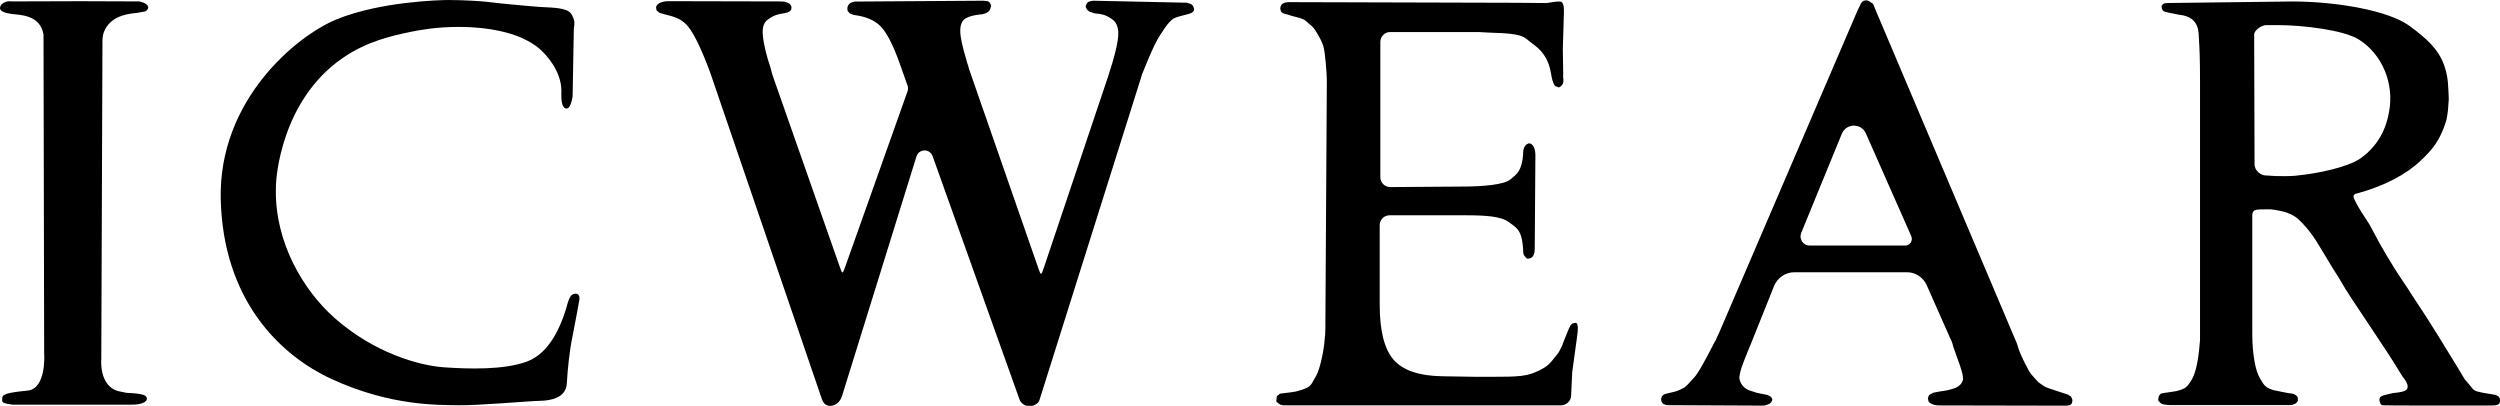 <?xml version="1.0" encoding="UTF-8"?><svg id="a" xmlns="http://www.w3.org/2000/svg" viewBox="0 0 385.52 62.58"><path d="M183.1.42l-14.57-.31c-.77.19-.82.07-1.13.88l.22.48.35.31c.18.04.74.27.81.28,1.58.12,1.99.44,2.65.86.68.43,1.02,1.18,1.02,2.26,0,1.25-.54,3.49-1.61,6.73l-9.88,29.41c-.4,1.19-.44,1.2-.85.01l-10.68-30.7c-.06-.28-.17-.65-.34-1.11l-.08-.34c-.62-2.04-.93-3.52-.93-4.43s.25-1.53.76-1.87c.5-.33,1.32-.56,2.46-.67.05,0,.11,0,.16,0,0,0,.68-.19.89-.35.1-.08.32-.34.35-.47.04-.16.14-.38.12-.55,0-.05-.03-.16-.06-.21-.15-.28-.23-.35-.36-.4-.19-.09-.34-.07-.8-.12l-19.77.13c-.27.06-.45.1-.61.18-.4.21-.61.66-.53,1.1l.03.16.34.4.58.22c1.86.23,3.26.82,4.19,1.79.93.97,1.91,2.87,2.92,5.71l1.2,3.39c.1.29.1.6,0,.89l-9.61,27.06c-.42,1.17-.43,1.17-.84,0l-10.38-29.58c-.03-.1-.06-.21-.09-.31-.03-.16-.11-.47-.24-.92-.14-.47-.24-.78-.3-.94-.02-.05-.04-.11-.06-.16-.55-1.94-.82-3.36-.82-4.26s.25-1.55.76-1.92c.51-.37.92-.7,2.09-.93l.62-.11.45-.12.28-.17.19-.22.06-.34-.05-.24-.23-.33c-.14-.09-.4-.21-.52-.24-.22-.07-.1-.09-.72-.13l-17.53-.04c-.73,0-1.84.3-1.84,1.03l.09.4.39.34.62.2c1.69.41,2.63.68,3.56,1.62.93.94,2.09,3.28,3.1,5.89.11.29.23.57.34.85.11.34.23.65.34.94l17.17,50.2c.18.51.54.82.96.93h.17c.93.04,1.61-.57,1.92-1.45l11.51-37.05c.41-1.17,2.06-1.18,2.48,0l13.41,37.55c.19.53.82.99,1.38.99l.18.02c.56,0,1.31-.37,1.49-.9l15.39-48.85c.06-.17.14-.42.25-.77.06-.23.11-.43.17-.6.79-1.99,1.45-3.54,1.99-4.64.54-1.11,1.12-1.93,1.57-2.6.47-.69,1.02-1.25,1.34-1.43.38-.21,1.31-.45,1.82-.57.35-.08.89-.23,1.04-.36.06-.05.09-.04.27-.29l.02-.29c-.19-.65-.42-.75-1.04-.88Z"/><path d="M242.44,49.91l-.27.27-.33.71-.74,1.84c-.09.32-.57,1.4-.85,1.76-1.28,1.63-1.54,1.95-2.76,2.57-1.92.98-3.08,1.05-7.71,1.05h-2.06l-5.36-.09c-3.55-.06-6.03-.91-7.46-2.55-1.43-1.64-2.14-4.48-2.14-8.52v-12.23c0-.84.68-1.52,1.51-1.52h11.87c2.8,0,5.35.14,6.53,1.05,1.07.83,2.01,1.04,2.2,4.13.02.39.02.22.04.65l.08.29c.17.29.27.36.42.5l.17.07c.87,0,1.09-.73,1.09-1.61l.1-14.34c0-.88-.28-1.84-1.04-1.84l-.41.22-.29.43-.13.47-.03.58-.08.82c-.34,2-1.06,2.33-1.83,3.02-.96.85-4.29,1.13-7.49,1.13l-11.09.08c-.84,0-1.52-.68-1.52-1.52V6.46c0-.84.68-1.52,1.51-1.52h13.41c.06,0,.11,0,.17,0,.47.05,3.66.17,3.77.17,3.55.23,3.4.77,4.58,1.61,1.17.84,2.44,1.99,2.87,4.58.1.57.27,1.58.65,1.97l.57.22c1.08-.53.56-1.34.67-2.02l-.06-3.95.17-5.62c0-.52.02-1.27-.35-1.58-.32-.26-2.05.15-2.41.15l-4.48-.04-35.07-.1c-.82,0-1.43.21-1.43,1.03l.1.38c.07.14.32.31.49.36l.67.18c.14.06.77.25.93.28,1.08.25,1.5.41,1.87.77.55.53.93.69,1.33,1.33.4.64,1.14,1.8,1.35,2.85.11.51.44,3.26.44,5.22l-.22,36.64v1.03c-.02.6-.03,1.2-.04,1.26-.06.46.02-.24-.13,1.29-.11,1.1-.47,2.86-.81,3.91-.16.49-.35.99-.75,1.63-.6.96-.39,1.24-2.85,1.89-.08.02-1.44.23-2.15.29-.34.03-.28.02-.76.45l-.09.79c.55.56.83.62,1.61.59h42.3c.76,0,1.41-.55,1.55-1.3l.18-3.82.67-4.87c.07-.68.3-1.72.14-2.39-.11-.47-.35-.34-.82-.22Z"/><path d="M318.88,60.84l-1.8-.58c-2.37-.78-1.53-.55-2.73-1.3l-1.03-1.14c-.55-.55-1.8-3.36-1.8-3.41-.23-.46-.38-1.17-.5-1.45L289.31,1.73l-.47-1.12s-.02-.03-.03-.04l-.56-.37c-.44-.29-1.04-.13-1.28.35l-.44.89s-.02.05-.04.08l-21.42,49.87c-.06.12-.14.29-.25.51-.17.46-.31.74-.42.86-.73,1.43-1.35,2.58-1.85,3.47-.51.89-.96,1.68-1.49,2.2-.53.51-.96,1.21-1.64,1.5-.67.29-.64.37-1.71.6l-.94.22c-.17.06-.31.2-.48.35l-.13.4c0,.81.53,1,1.34.98l14.51.07c.92-.21,1.18-.4,1.3-.95l-.2-.41-.57-.29-1.59-.32s-1.22-.37-1.41-.47c-.76-.39-1.15-.99-1.29-1.64-.19-.95,1-3.6,1.79-5.54l3.52-8.79c.52-1.31,1.77-2.16,3.16-2.16h17.35c1.32,0,2.51.79,3.05,2.01l3.58,8.09c.22.4.39.86.51,1.37.5,1.6,1.77,4.45,1.46,5.25-.38,1.01-1.35,1.21-2.08,1.41-.76.21-.85.11-2.42.44l-.57.29c-.16.07-.28.47-.31.56l.11.51c.49.6,1.27.61,2.07.61l18.96.04c.8,0,1.15-.1,1.15-.91l-.2-.49-.5-.31ZM293.8,37.86h-14.76c-.99,0-1.65-1.02-1.28-1.94l6.26-15.28c.68-1.66,2.99-1.7,3.72-.05l6.99,15.82c.3.69-.19,1.46-.93,1.46Z"/><path d="M385.48,61.43l-.16-.28-.46-.25-1.9-.32c-.14-.03-.3-.06-.47-.1-1.11-.23-1.02-.35-1.76-1.24-.07-.08-.56-.62-.62-.7l-1.31-2.18-2.42-3.94c-.04-.08-2.09-3.34-2.14-3.42-.26-.43-1.93-2.9-2.22-3.38-.98-1.59-1.99-2.96-2.83-4.33-1.8-2.94-2.29-3.85-2.88-4.97-1.02-1.94-1.05-1.91-1.11-2.01-.54-.83-.7-1.08-.92-1.41-.22-.34-.15-.19-.34-.56l-.27-.43c-.2-.39-.59-1.05-.69-1.38l-.04-.23v-.14c.03-.08.15-.19.21-.23.08-.04.11-.05.17-.07.05-.02.13-.03.16-.03,4.13-1.12,7.54-2.91,9.76-5.01,1.76-1.66,3.03-3.07,3.99-6.23.07-.28.13-.64.18-.95.06-.41.11-.82.13-1.24l.04-.59c.05-.29.07-.67-.1-3.16-.06-.82-.35-2.01-.61-2.69-.92-2.44-2.69-4.04-5.3-5.96-3.25-2.39-11.28-3.77-18.1-3.77l-18.83.23c-.41.02-.84-.02-1.09.17-.07.05-.2.25-.22.38l.05.33c.19.58.78.49,1.19.65l1.56.3c3.07.32,2.9,2.75,2.95,3.55.1,1.4.18,3.24.18,6.6v40.02c-.05.47-.08.77-.08.88-.21,2.42-.63,4.42-1.33,5.42-.51.74-.63,1.17-2.24,1.55-1.06.2-1.96.26-2.39.39l-.32.38-.09.57c.02.19.13.27.37.51.16.16.56.24,1.09.29.19.02,1.06.02,1.16.02h17.98c.56-.23.65-.18.94-.66l-.02-.55c-.39-.65-1.29-.61-1.36-.62l-1.68-.33c-2.12-.35-2.22-1.09-2.83-2.06-.61-.97-1.14-3.58-1.14-6.65v-18.54c.03-.22.09-.38.19-.49.21-.23.51-.26,1.37-.28.38,0,.8-.01,1.27-.01.2.02.47.06.79.11.71.13,1.54.27,2.34.66.98.47,1.57,1.14,2.32,1.98.36.41.59.72.9,1.14.36.48.85,1.21,2,3.15,2.2,3.73,1.21,1.85,3.25,5.35.07.12,1.3,2.04,4.07,6.16,3.92,5.83,4,6.24,4.72,7.31,0,0,1.37,1.52.39,2.08-.58.33-1.79.36-1.87.39-.32.1-1.43.27-1.85.51-.37.21-.32.75-.19.97.2.34.09.38.57.41.78.04,7.52.04,9.22.04h7.35c.39-.04.39-.04.71-.05.14,0,.3-.08.37-.12.17-.11.21-.19.25-.32.05-.16.08-.48,0-.63ZM354.1,27.09c-.92.09-2.22.08-3.12.06l-1.66-.1c-.6,0-1.68-.69-1.65-1.77l-.06-19.94c0-.72,1.19-1.47,1.87-1.47h1.76c3.81,0,10.12.74,12.49,2.21,3.64,2.27,5.51,6.82,4.68,11.18,0,.05-.02.09-.03.14-.55,3.01-2.02,5.35-4.39,7.03-1.87,1.32-6.49,2.33-9.88,2.65Z"/><path d="M88.67,45.29c-.99.08-1.1,1.61-1.65,3.17-.55,1.55-2.14,5.96-5.75,7.29-3.61,1.33-9.05,1.15-12.82.89-3.77-.26-10.71-2.18-16.84-7.59-4.88-4.31-9.2-11.69-9.07-19.82,0-.3,0-.58.02-.83.02-.66.67-12.83,10.29-19.46,3.82-2.63,7.68-3.44,10.54-4.04,1.2-.25,3.92-.76,7.4-.75,2.79,0,4.73.33,5.59.49,2.53.48,3.86,1.1,4.25,1.29.81.39,1.76.85,2.73,1.74.64.58,3.17,3.09,3.21,6.27.01.77-.12,2.35.55,2.73.04.03.15.08.28.07.64-.07.88-1.74.9-1.84,0,0,.12-6.75.19-10.49,0,0,.09-.48.09-1.01,0,0-.08-.7-.53-1.31-.66-.9-2.63-.9-4.8-1.02-.72-.04-2.07-.17-4.76-.42-2.54-.24-2.77-.33-4.44-.46,0,0-2.3-.18-4.83-.19-1.4,0-10.55.24-17.26,2.96-6.22,2.53-18.3,12.46-17.92,27.8.38,15.33,8.92,23.92,17.1,27.69,9.26,4.26,16.66,3.97,19.58,4.04,2.92.06,10.82-.65,12.54-.68,1.73-.03,4.03-.47,4.15-2.69.12-2.21.42-5.05.85-7.12.42-2.07,1.04-5.52,1.04-5.52,0,0,.35-1.26-.64-1.19Z"/><path d="M21.53.22l-8.09-.03h-2.33L1.61.22C1.64.13.22.18.01,1.14c-.12.56.66.85,1.76,1.01,1.15.17,4.42.04,4.94,3.18l.1,49.18s.41,5.45-2.59,5.73c-3.33.31-3.84.63-3.87,1.11-.03.64-.23.82,1.59,1.05h18.51c1.37,0,2.2-.43,2.2-.91s-.39-.8-3.13-.91l-1.4-.29c-2.88-.92-2.5-4.88-2.5-4.88l.18-49.13c0-.6.12-1.21.4-1.75,1.24-2.34,4.06-2.43,5.03-2.56.65-.09.92-.18,1.14-.21.19-.03.49-.37.49-.6,0-.68-1.34-.94-1.34-.94Z"/></svg>